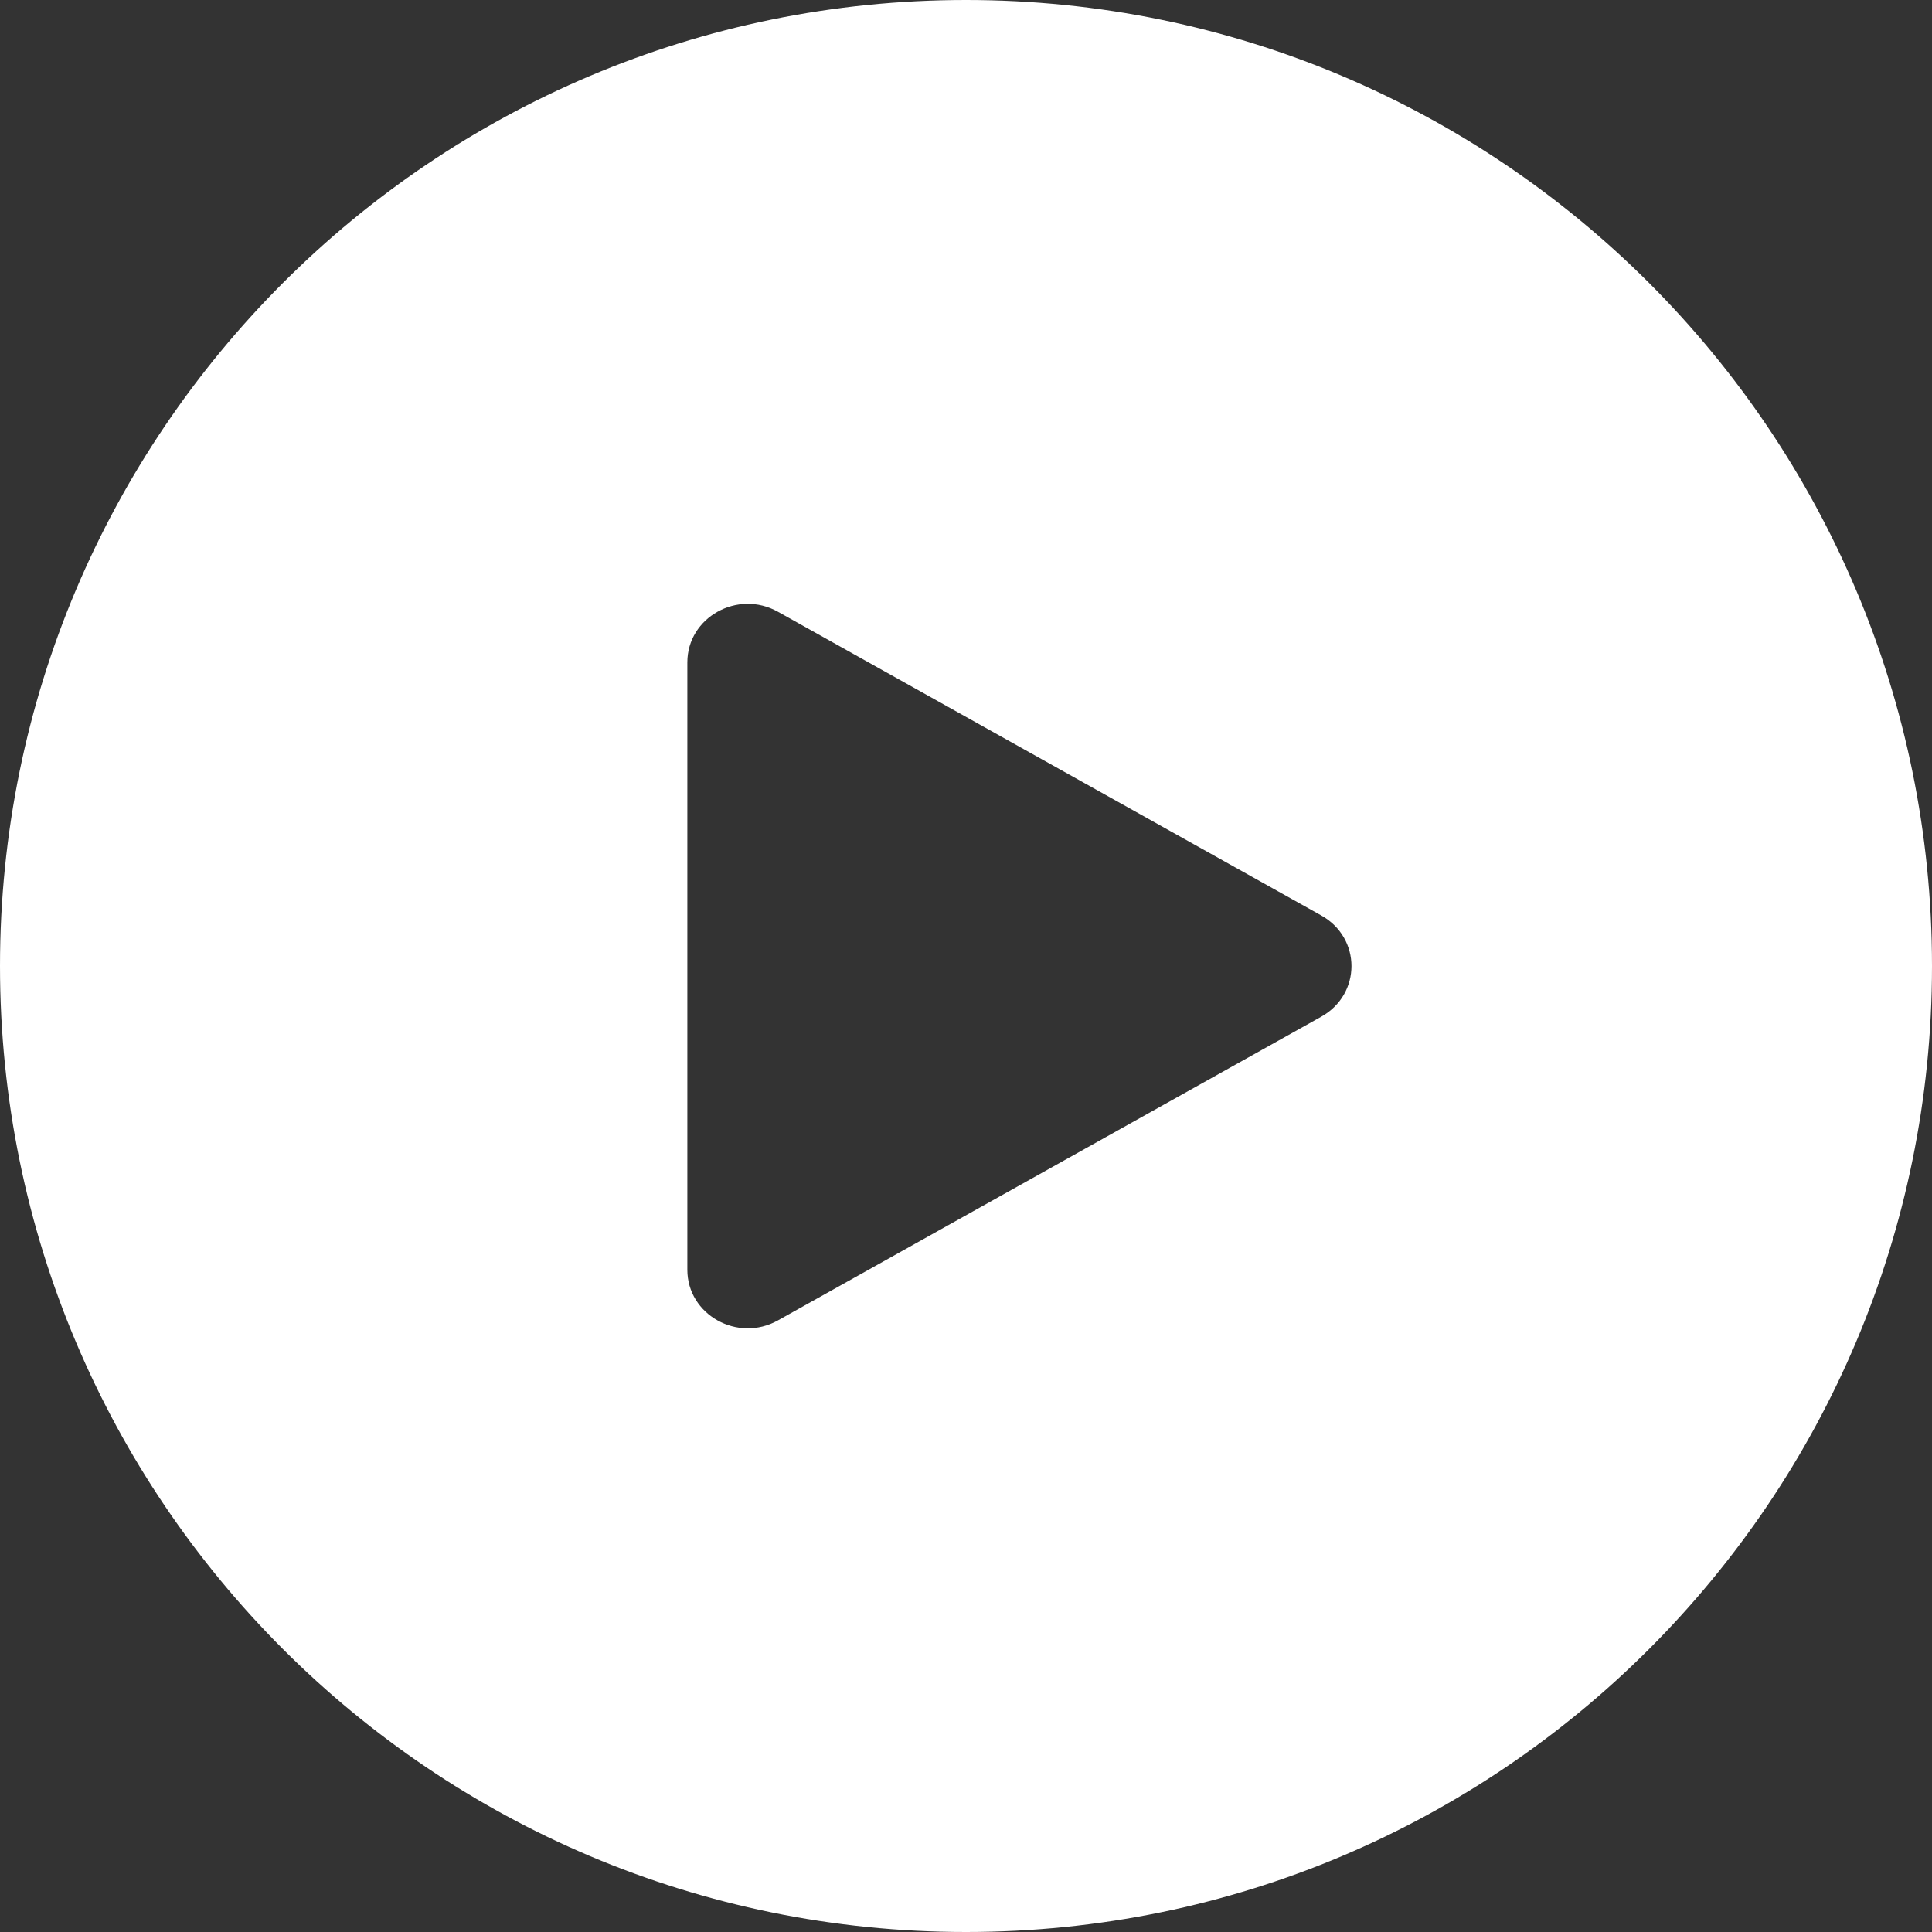 <svg width="52" height="52" viewBox="0 0 52 52" fill="none" xmlns="http://www.w3.org/2000/svg">
<rect x="0" y="0" width="52" height="52" fill="#333333" stroke="none"/>
<path fill-rule="evenodd" clip-rule="evenodd" d="M26 52C40.359 52 52 40.359 52 26C52 11.641 40.359 0 26 0C11.641 0 0 11.641 0 26C0 40.359 11.641 52 26 52ZM35.562 27.364C36.646 26.759 36.646 25.245 35.562 24.64L20.938 16.465C19.854 15.86 18.5 16.616 18.5 17.828V34.176C18.5 35.388 19.854 36.144 20.938 35.539L35.562 27.364Z" fill="white"/>
</svg>
